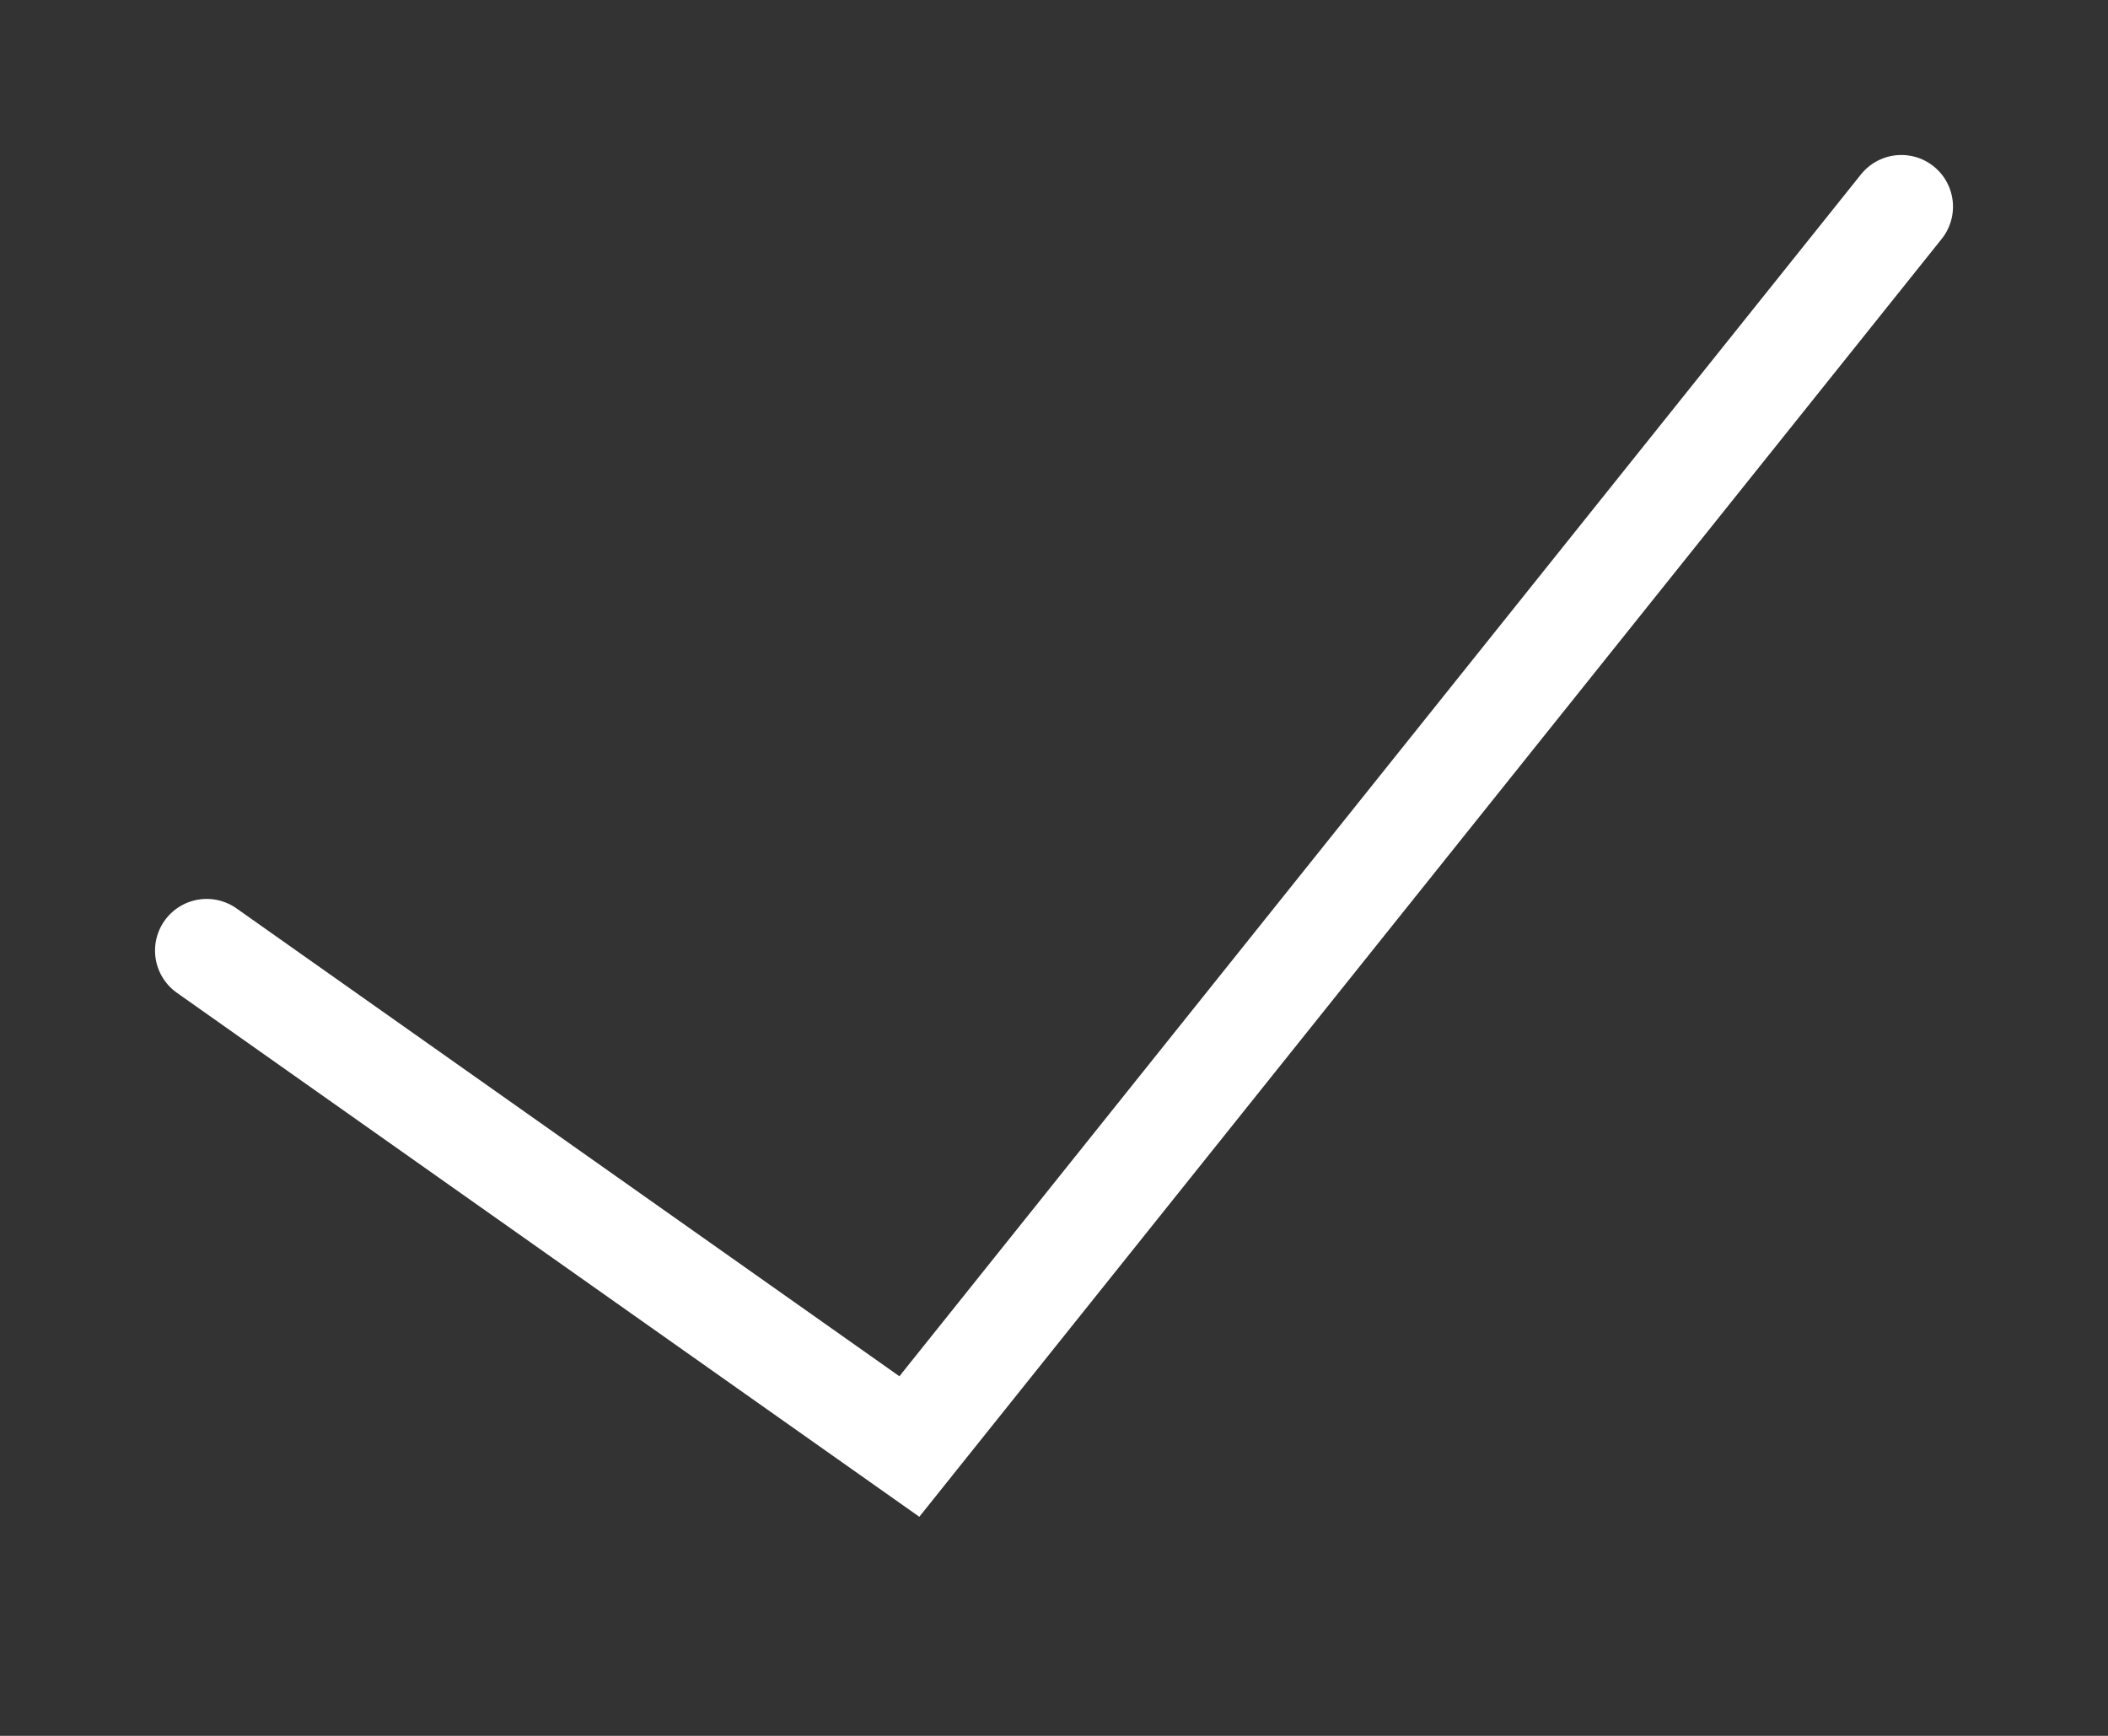 <?xml version="1.0" encoding="UTF-8"?> <svg xmlns="http://www.w3.org/2000/svg" width="102" height="84" viewBox="0 0 102 84" fill="none"><rect x="0" y="0" width="102" height="84" fill="#333333" stroke="none"/> <path d="M10.001 46L44.001 69.999L92 10" stroke="white" stroke-width="5" stroke-linecap="round"></path> </svg> 